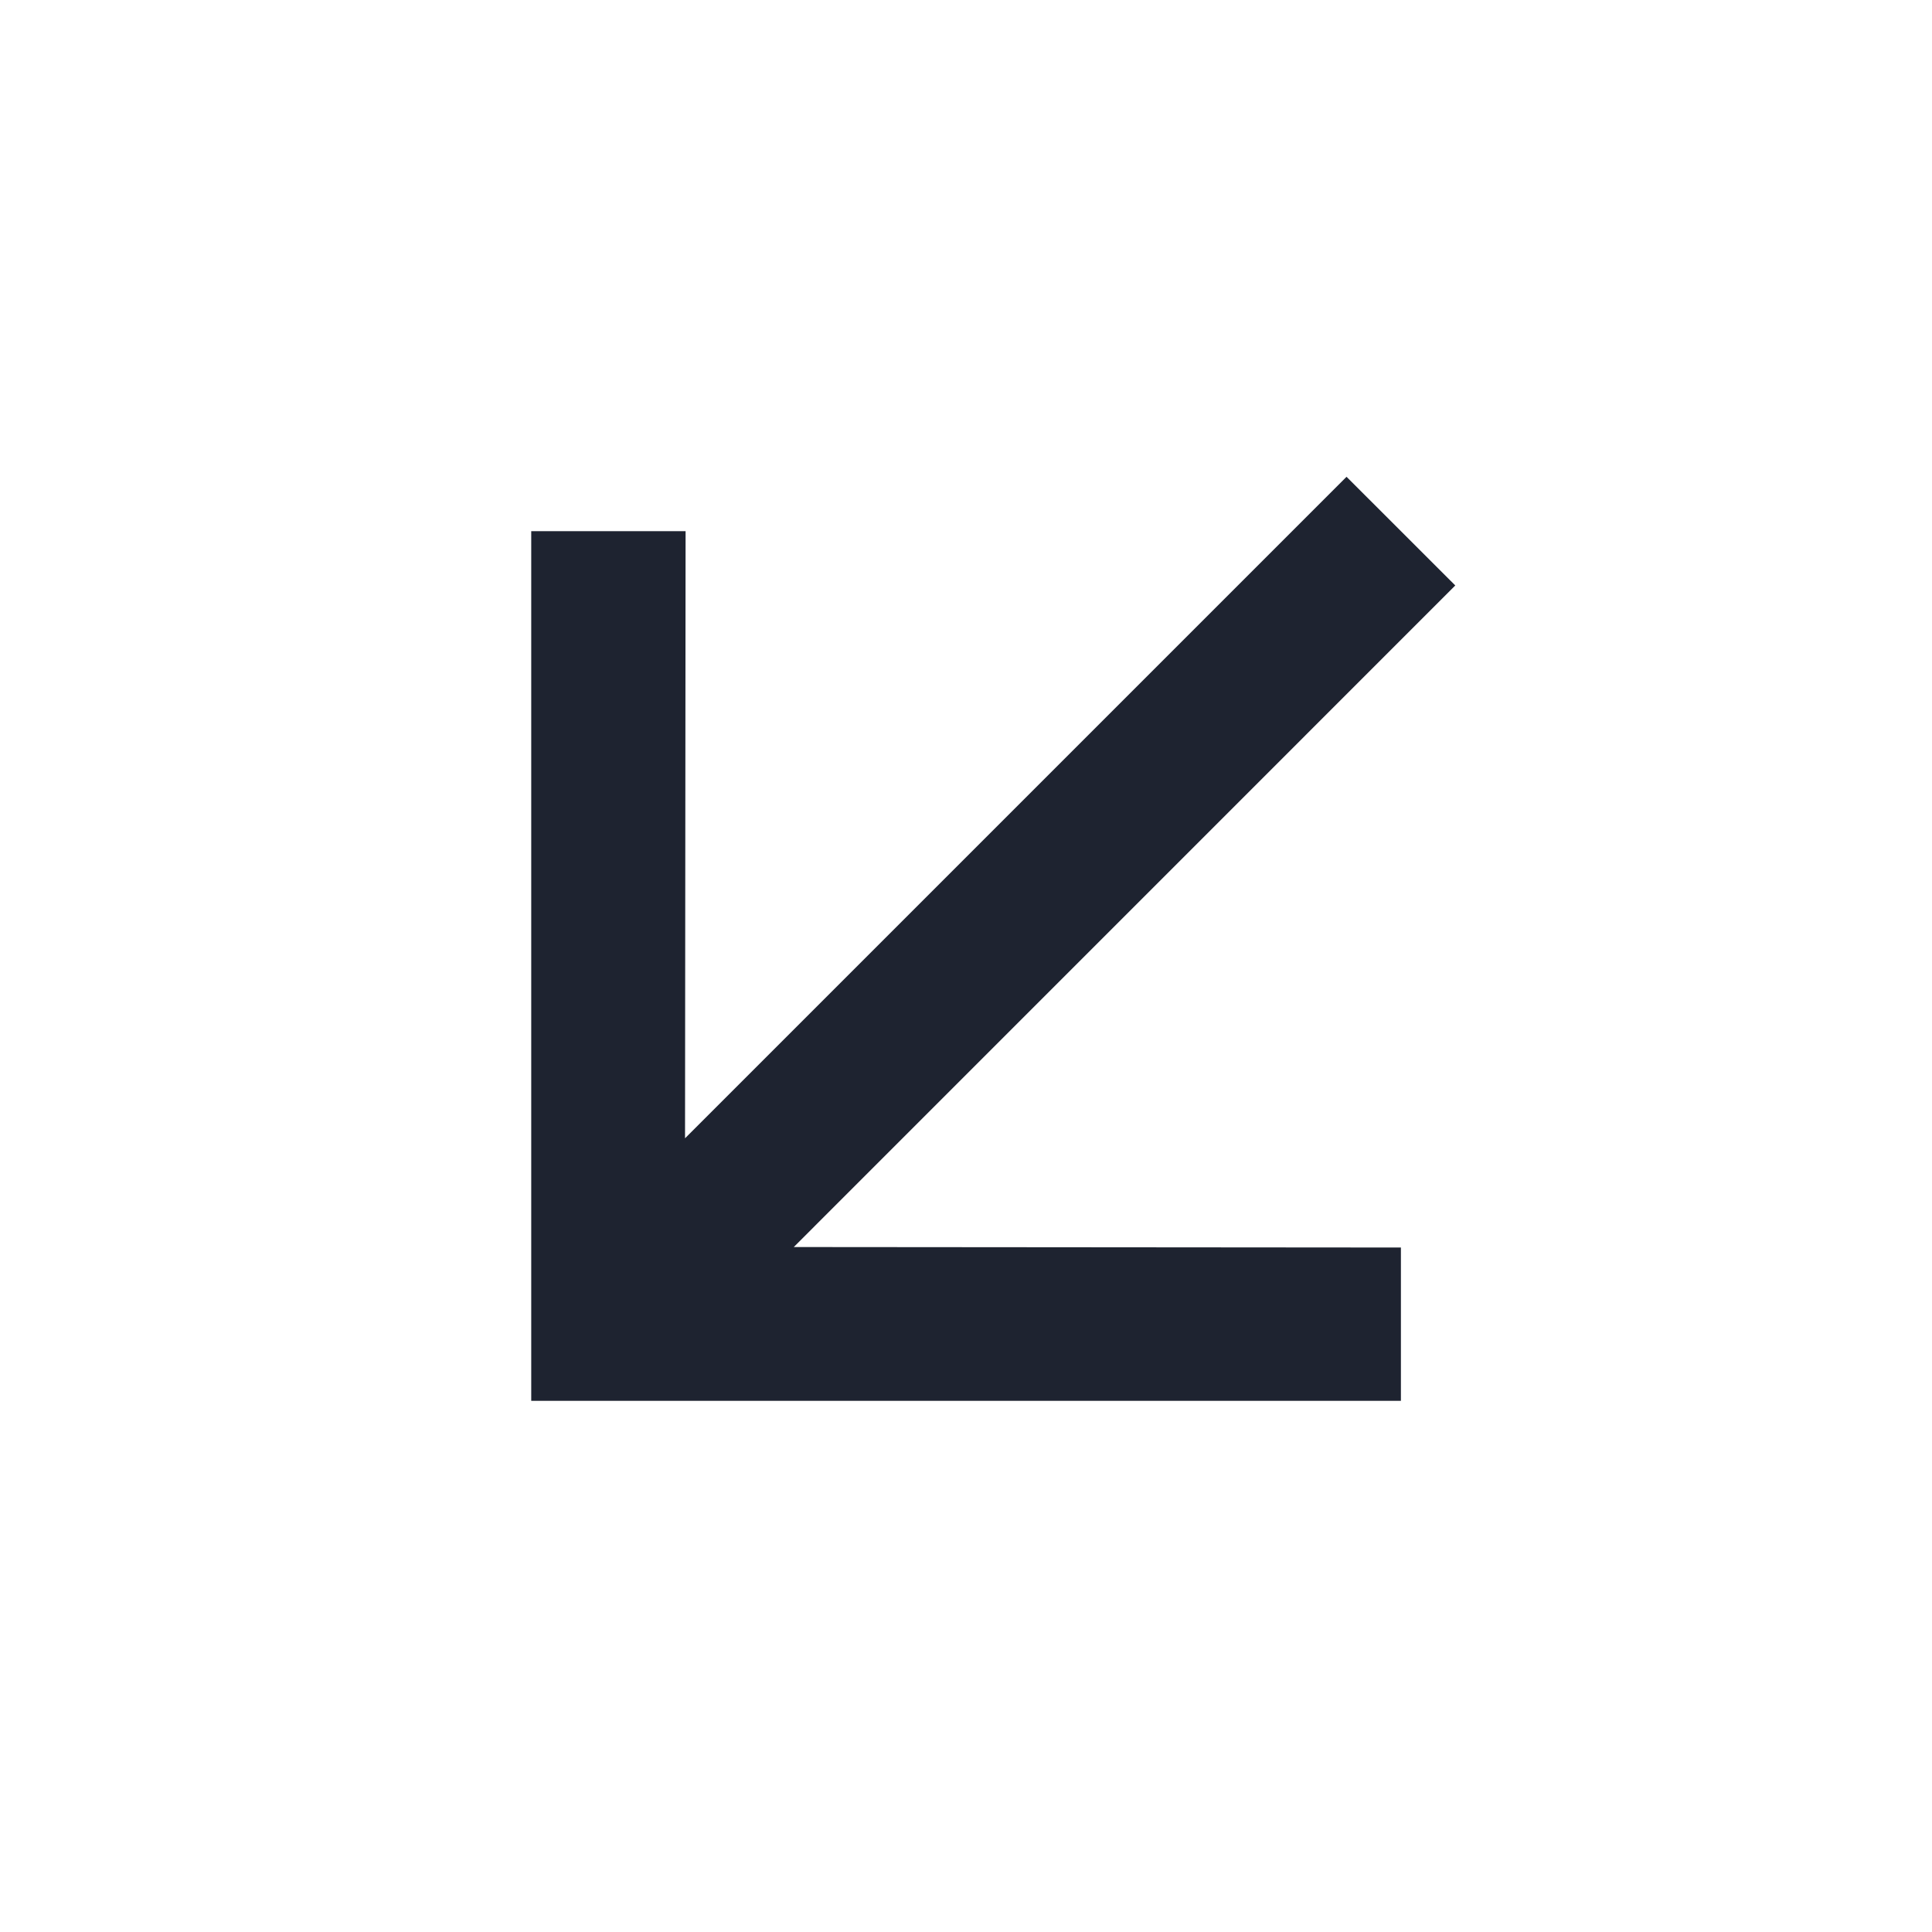<svg width="28" height="28" viewBox="0 0 28 28" fill="none" xmlns="http://www.w3.org/2000/svg">
<g clip-path="url(#clip0_18356_4520)">
<path d="M20.303 20.302L20.303 18.08L11.504 18.073L21.091 8.485L19.515 6.91L9.928 16.497L9.936 7.698L7.699 7.698L7.699 20.302L20.303 20.302Z" fill="#1E2330"/>
</g>
<defs>
<clipPath id="clip0_18356_4520">
<rect width="26.738" height="26.738" fill="white" transform="matrix(-1 0 0 -1 27.369 27.369)"/>
</clipPath>
</defs>
</svg>
